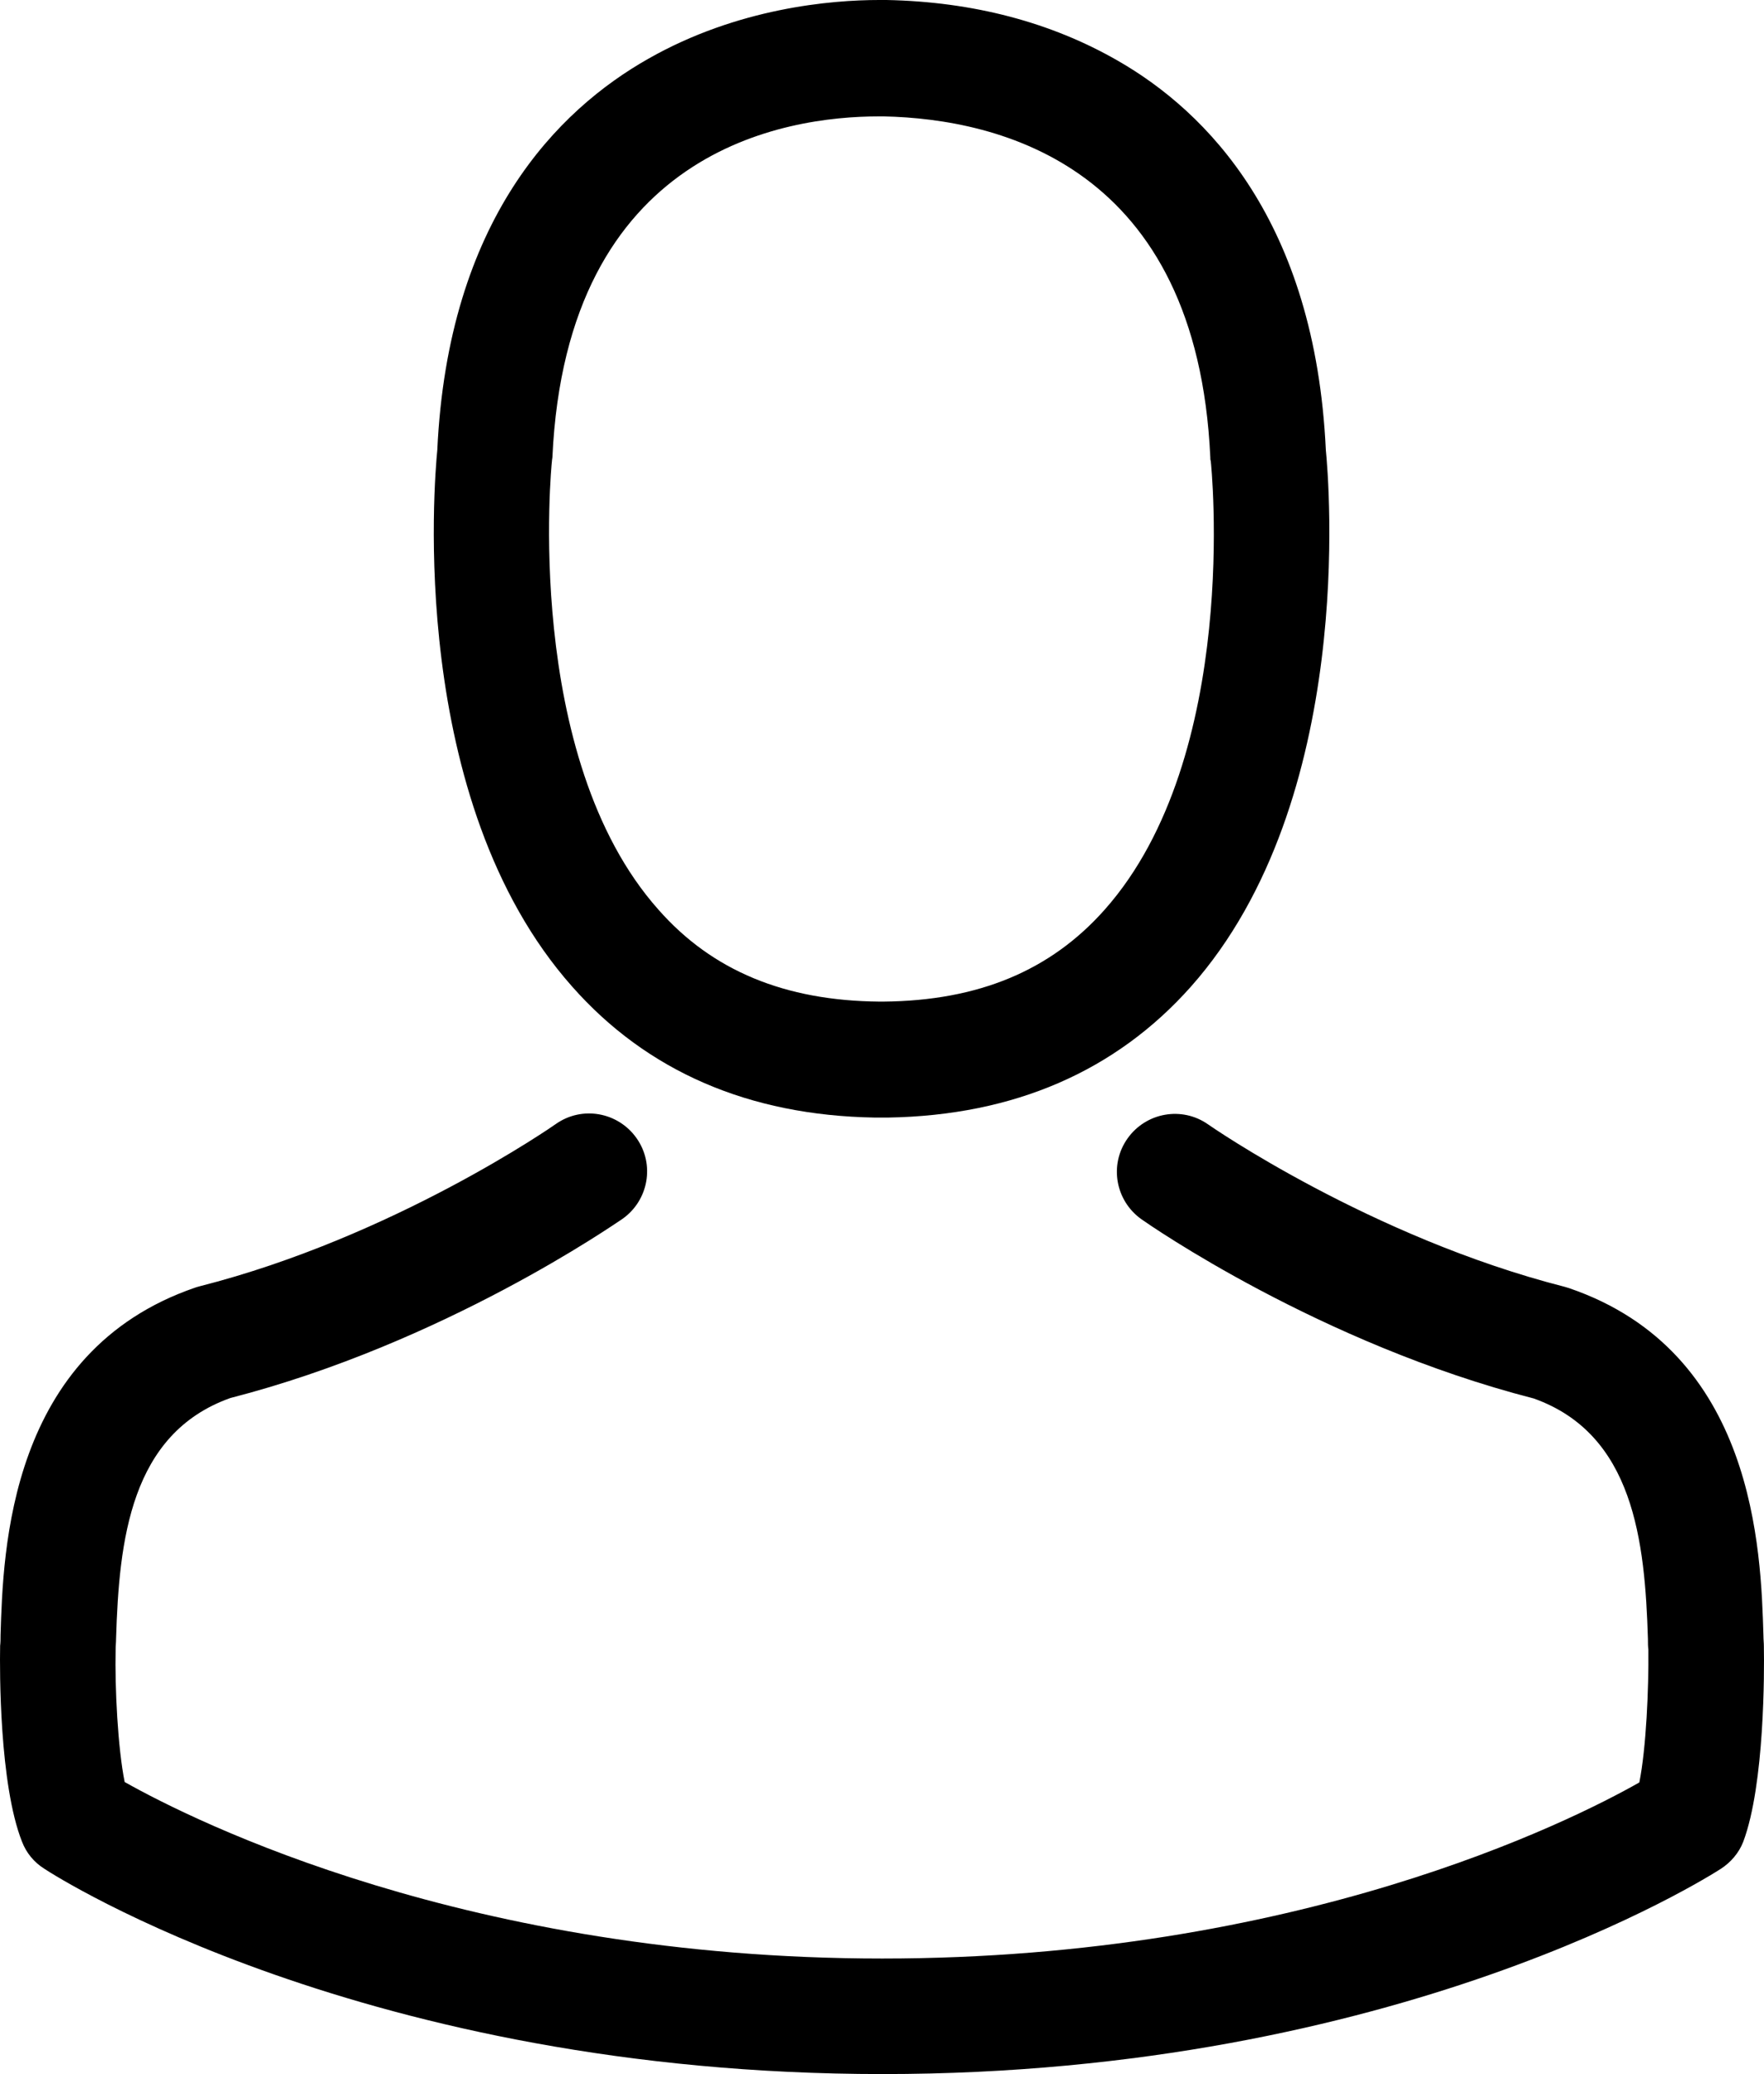 <?xml version="1.0" encoding="UTF-8" standalone="no"?>
<!-- Generator: Adobe Illustrator 19.1.0, SVG Export Plug-In . SVG Version: 6.00 Build 0)  -->

<svg
   xmlns:dc="http://purl.org/dc/elements/1.1/"
   xmlns:cc="http://creativecommons.org/ns#"
   xmlns:rdf="http://www.w3.org/1999/02/22-rdf-syntax-ns#"
   xmlns:svg="http://www.w3.org/2000/svg"
   xmlns="http://www.w3.org/2000/svg"
   xmlns:sodipodi="http://sodipodi.sourceforge.net/DTD/sodipodi-0.dtd"
   xmlns:inkscape="http://www.inkscape.org/namespaces/inkscape"
   version="1.1"
   id="Capa_1"
   x="0px"
   y="0px"
   viewBox="0 0 410.755 482.9"
   xml:space="preserve"
   sodipodi:docname="default-user.svg"
   width="410.755"
   height="482.9"
   inkscape:version="0.92.2pre0 (973e216, 2017-07-25)"><defs
     id="defs43" /><sodipodi:namedview
     pagecolor="#ffffff"
     bordercolor="#666666"
     borderopacity="1"
     objecttolerance="10"
     gridtolerance="10"
     guidetolerance="10"
     inkscape:pageopacity="0"
     inkscape:pageshadow="2"
     inkscape:window-width="1366"
     inkscape:window-height="704"
     id="namedview41"
     showgrid="false"
     showguides="false"
     fit-margin-top="0"
     fit-margin-left="0"
     fit-margin-right="0"
     fit-margin-bottom="0"
     inkscape:zoom="0.48871403"
     inkscape:cx="-221.25265"
     inkscape:cy="241.45001"
     inkscape:window-x="0"
     inkscape:window-y="0"
     inkscape:window-maximized="1"
     inkscape:current-layer="Capa_1"><sodipodi:guide
       position="-940.487,617.948"
       orientation="1,0"
       id="guide852"
       inkscape:locked="false" /></sodipodi:namedview><g
     id="g8"
     transform="translate(-36.073)"><g
       id="g6"><path
         d="m 239.7,260.2 c 0.5,0 1,0 1.6,0 0.2,0 0.4,0 0.6,0 0.3,0 0.7,0 1,0 29.3,-0.5 53,-10.8 70.5,-30.5 38.5,-43.4 32.1,-117.8 31.4,-124.9 C 342.3,51.5 317.1,26 296.3,14.1 280.8,5.2 262.7,0.4 242.5,0 h -0.7 c -0.1,0 -0.3,0 -0.4,0 h -0.6 c -11.1,0 -32.9,1.8 -53.8,13.7 -21,11.9 -46.6,37.4 -49.1,91.1 -0.7,7.1 -7.1,81.5 31.4,124.9 17.4,19.7 41.1,30 70.4,30.5 z M 164.6,107.3 c 0,-0.3 0.1,-0.6 0.1,-0.8 3.3,-71.7 54.2,-79.4 76,-79.4 h 0.4 c 0.2,0 0.5,0 0.8,0 27,0.6 72.9,11.6 76,79.4 0,0.3 0,0.6 0.1,0.8 0.1,0.7 7.1,68.7 -24.7,104.5 -12.6,14.2 -29.4,21.2 -51.5,21.4 -0.2,0 -0.3,0 -0.5,0 v 0 c -0.2,0 -0.3,0 -0.5,0 -22,-0.2 -38.9,-7.2 -51.4,-21.4 -31.7,-35.6 -24.9,-103.9 -24.8,-104.5 z"
         id="path2"
         inkscape:connector-curvature="0" /><path
         d="m 446.8,383.6 c 0,-0.1 0,-0.2 0,-0.3 0,-0.8 -0.1,-1.6 -0.1,-2.5 -0.6,-19.8 -1.9,-66.1 -45.3,-80.9 -0.3,-0.1 -0.7,-0.2 -1,-0.3 -45.1,-11.5 -82.6,-37.5 -83,-37.8 -6.1,-4.3 -14.5,-2.8 -18.8,3.3 -4.3,6.1 -2.8,14.5 3.3,18.8 1.7,1.2 41.5,28.9 91.3,41.7 23.3,8.3 25.9,33.2 26.6,56 0,0.9 0,1.7 0.1,2.5 0.1,9 -0.5,22.9 -2.1,30.9 -16.2,9.2 -79.7,41 -176.3,41 C 145.3,456 81.4,424.1 65.1,414.9 63.5,406.9 62.8,393 63,384 c 0,-0.8 0.1,-1.6 0.1,-2.5 0.7,-22.8 3.3,-47.7 26.6,-56 49.8,-12.8 89.6,-40.6 91.3,-41.7 6.1,-4.3 7.6,-12.7 3.3,-18.8 -4.3,-6.1 -12.7,-7.6 -18.8,-3.3 -0.4,0.3 -37.7,26.3 -83,37.8 -0.4,0.1 -0.7,0.2 -1,0.3 -43.4,14.9 -44.7,61.2 -45.3,80.9 0,0.9 0,1.7 -0.1,2.5 0,0.1 0,0.2 0,0.3 -0.1,5.2 -0.2,31.9 5.1,45.3 1,2.6 2.8,4.8 5.2,6.3 3,2 74.9,47.8 195.2,47.8 120.3,0 192.2,-45.9 195.2,-47.8 2.3,-1.5 4.2,-3.7 5.2,-6.3 5,-13.3 4.9,-40 4.8,-45.2 z"
         id="path4"
         inkscape:connector-curvature="0" /></g></g><g
     id="g10"
     transform="translate(-36.073)" /><g
     id="g12"
     transform="translate(-36.073)" /><g
     id="g14"
     transform="translate(-36.073)" /><g
     id="g16"
     transform="translate(-36.073)" /><g
     id="g18"
     transform="translate(-36.073)" /><g
     id="g20"
     transform="translate(-36.073)" /><g
     id="g22"
     transform="translate(-36.073)" /><g
     id="g24"
     transform="translate(-36.073)" /><g
     id="g26"
     transform="translate(-36.073)" /><g
     id="g28"
     transform="translate(-36.073)" /><g
     id="g30"
     transform="translate(-36.073)" /><g
     id="g32"
     transform="translate(-36.073)" /><g
     id="g34"
     transform="translate(-36.073)" /><g
     id="g36"
     transform="translate(-36.073)" /><g
     id="g38"
     transform="translate(-36.073)" /></svg>